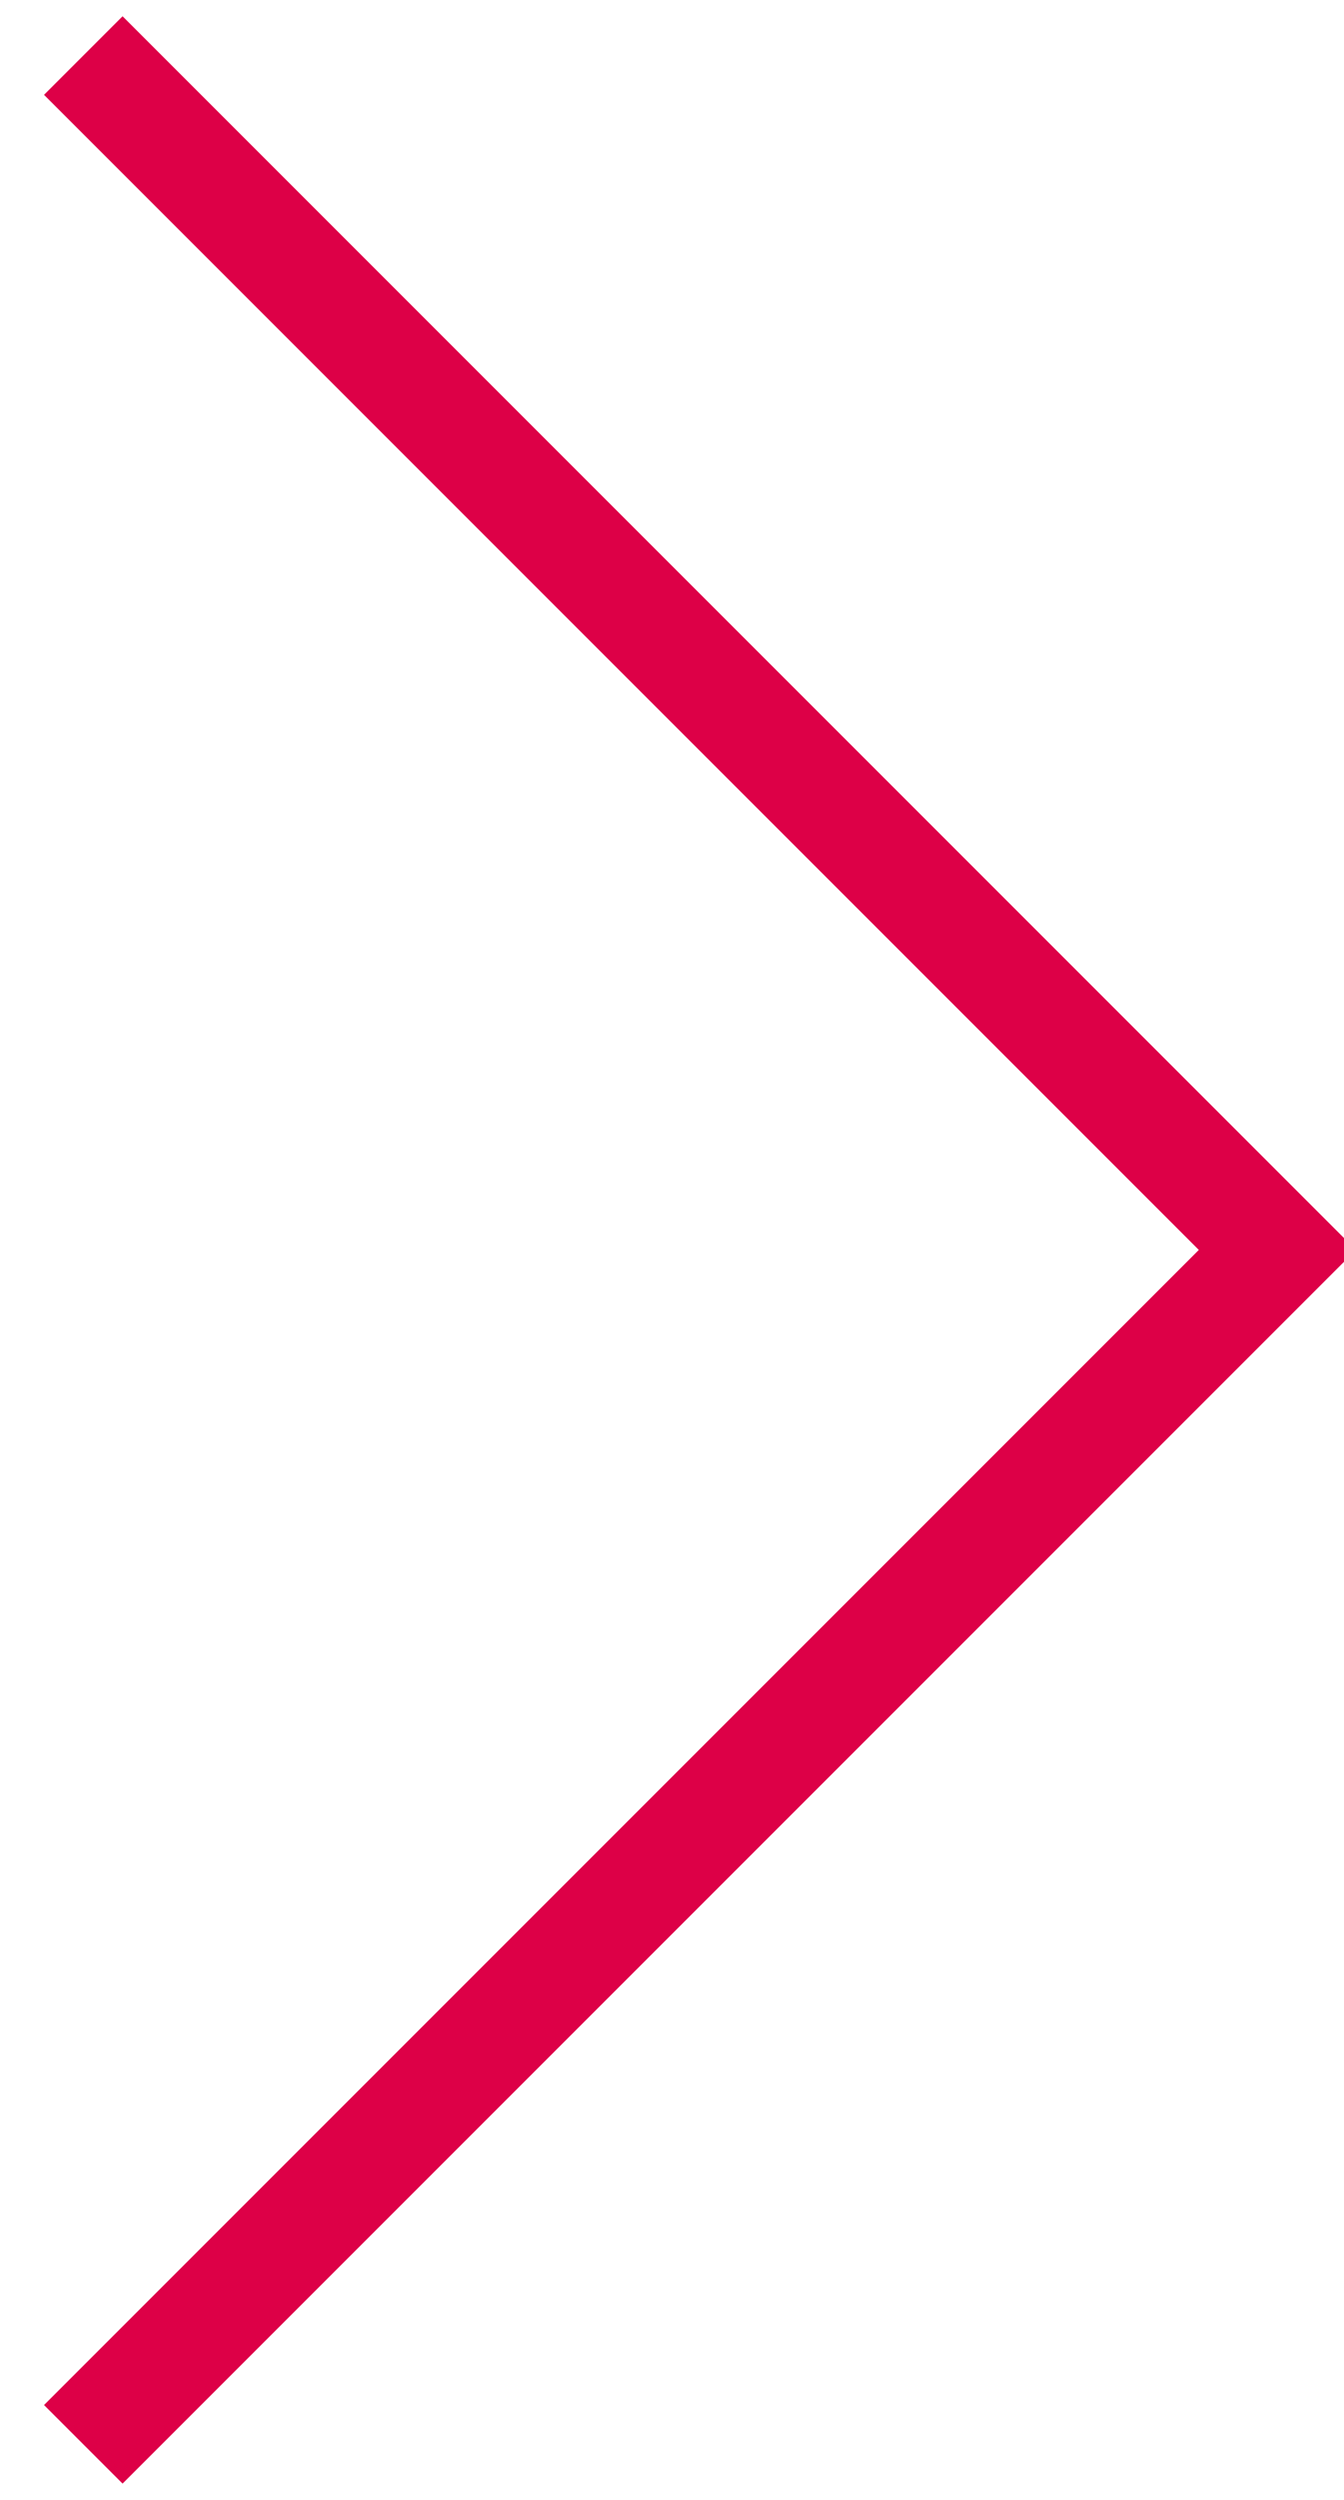 <?xml version="1.0" encoding="utf-8"?>
<!DOCTYPE svg PUBLIC "-//W3C//DTD SVG 1.1//EN" "http://www.w3.org/Graphics/SVG/1.1/DTD/svg11.dtd">
<svg version="1.1" id="Capa_1" xmlns="http://www.w3.org/2000/svg" xmlns:xlink="http://www.w3.org/1999/xlink" x="0px" y="0px"
	 width="24.2px" height="45px" viewBox="0 0 24.2 45" style="enable-background:new 0 0 24.2 45;" xml:space="preserve">
<polyline style="fill:none;stroke:#dd0047;stroke-width:2;stroke-miterlimit:10;" points="1.5,1 23,22.5 1.5,44 "/>
</svg>
